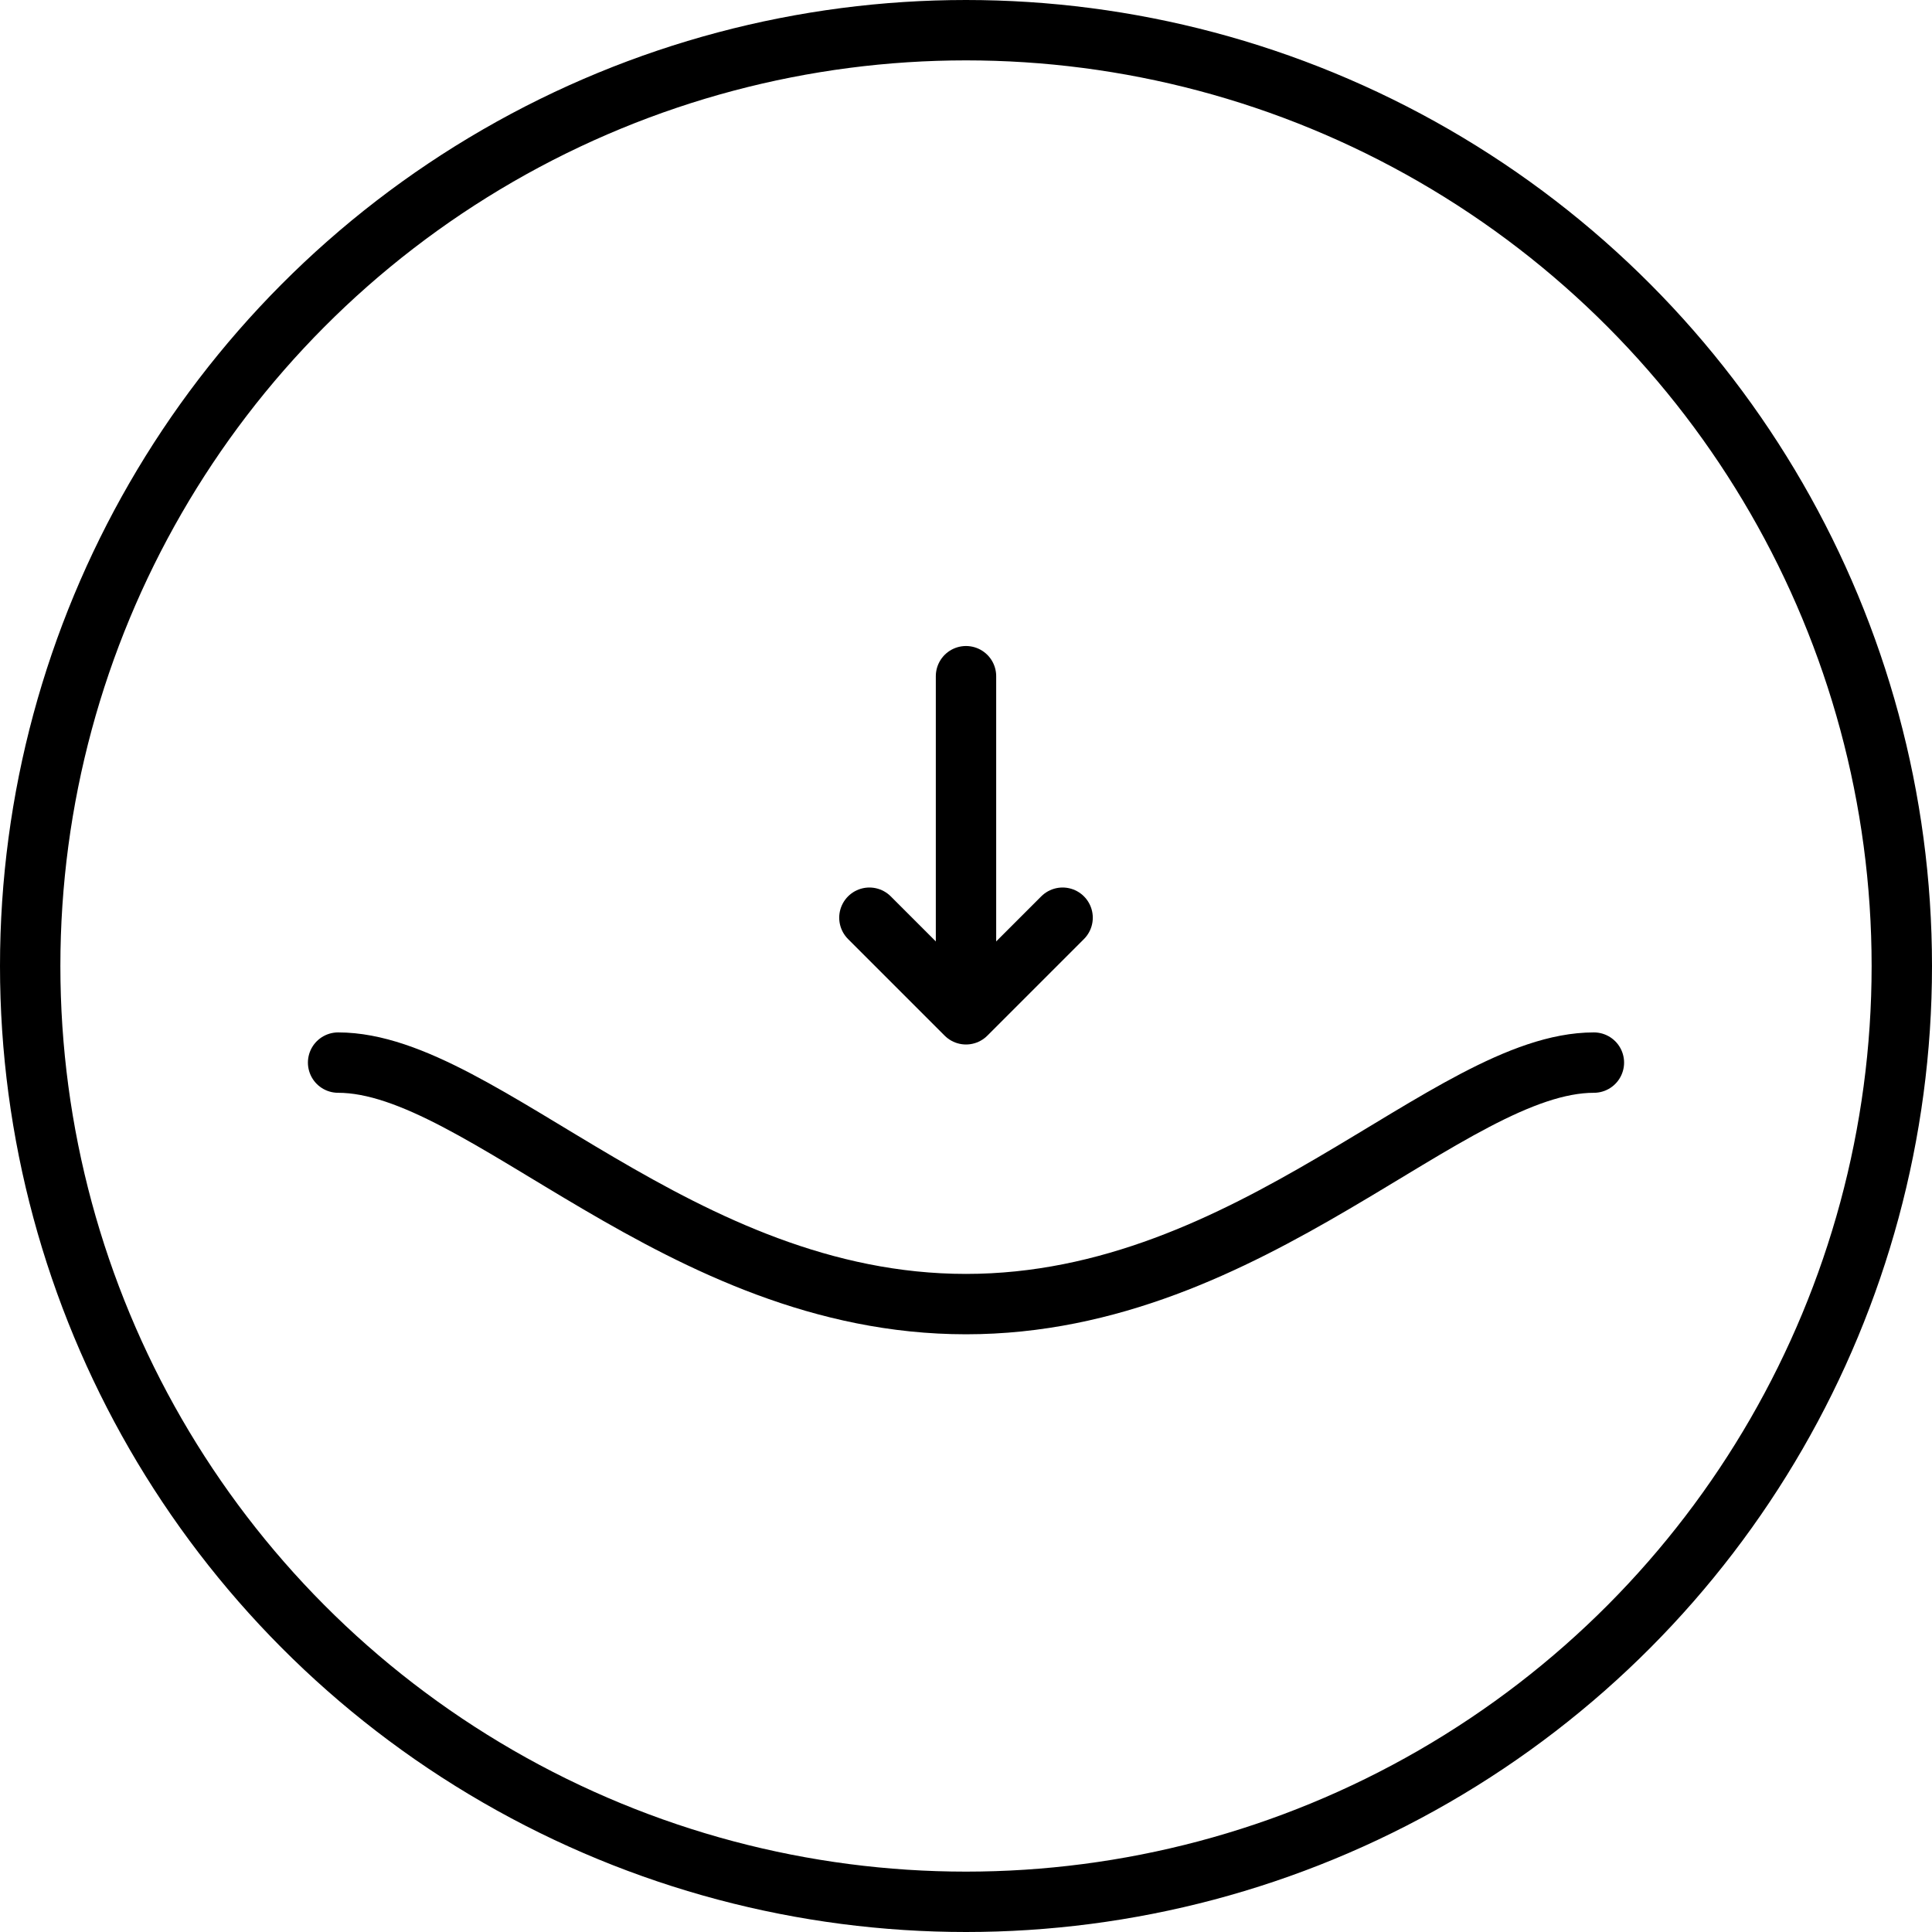 <svg width="40" height="40" viewBox="0 0 40 40" fill="none" xmlns="http://www.w3.org/2000/svg">
<circle cx="20" cy="20" r="19.375" stroke="black" stroke-width="1.25"/>
<path d="M22 19L20 21L18 19" stroke="black" stroke-width="1.25" stroke-linecap="round" stroke-linejoin="round"/>
<path d="M20 20L20 14" stroke="black" stroke-width="1.25" stroke-linecap="round"/>
<path d="M7 22C10 22 14.057 27 20 27C25.943 27 30 22 33 22" stroke="black" stroke-width="1.25" stroke-linecap="round"/>
</svg>
